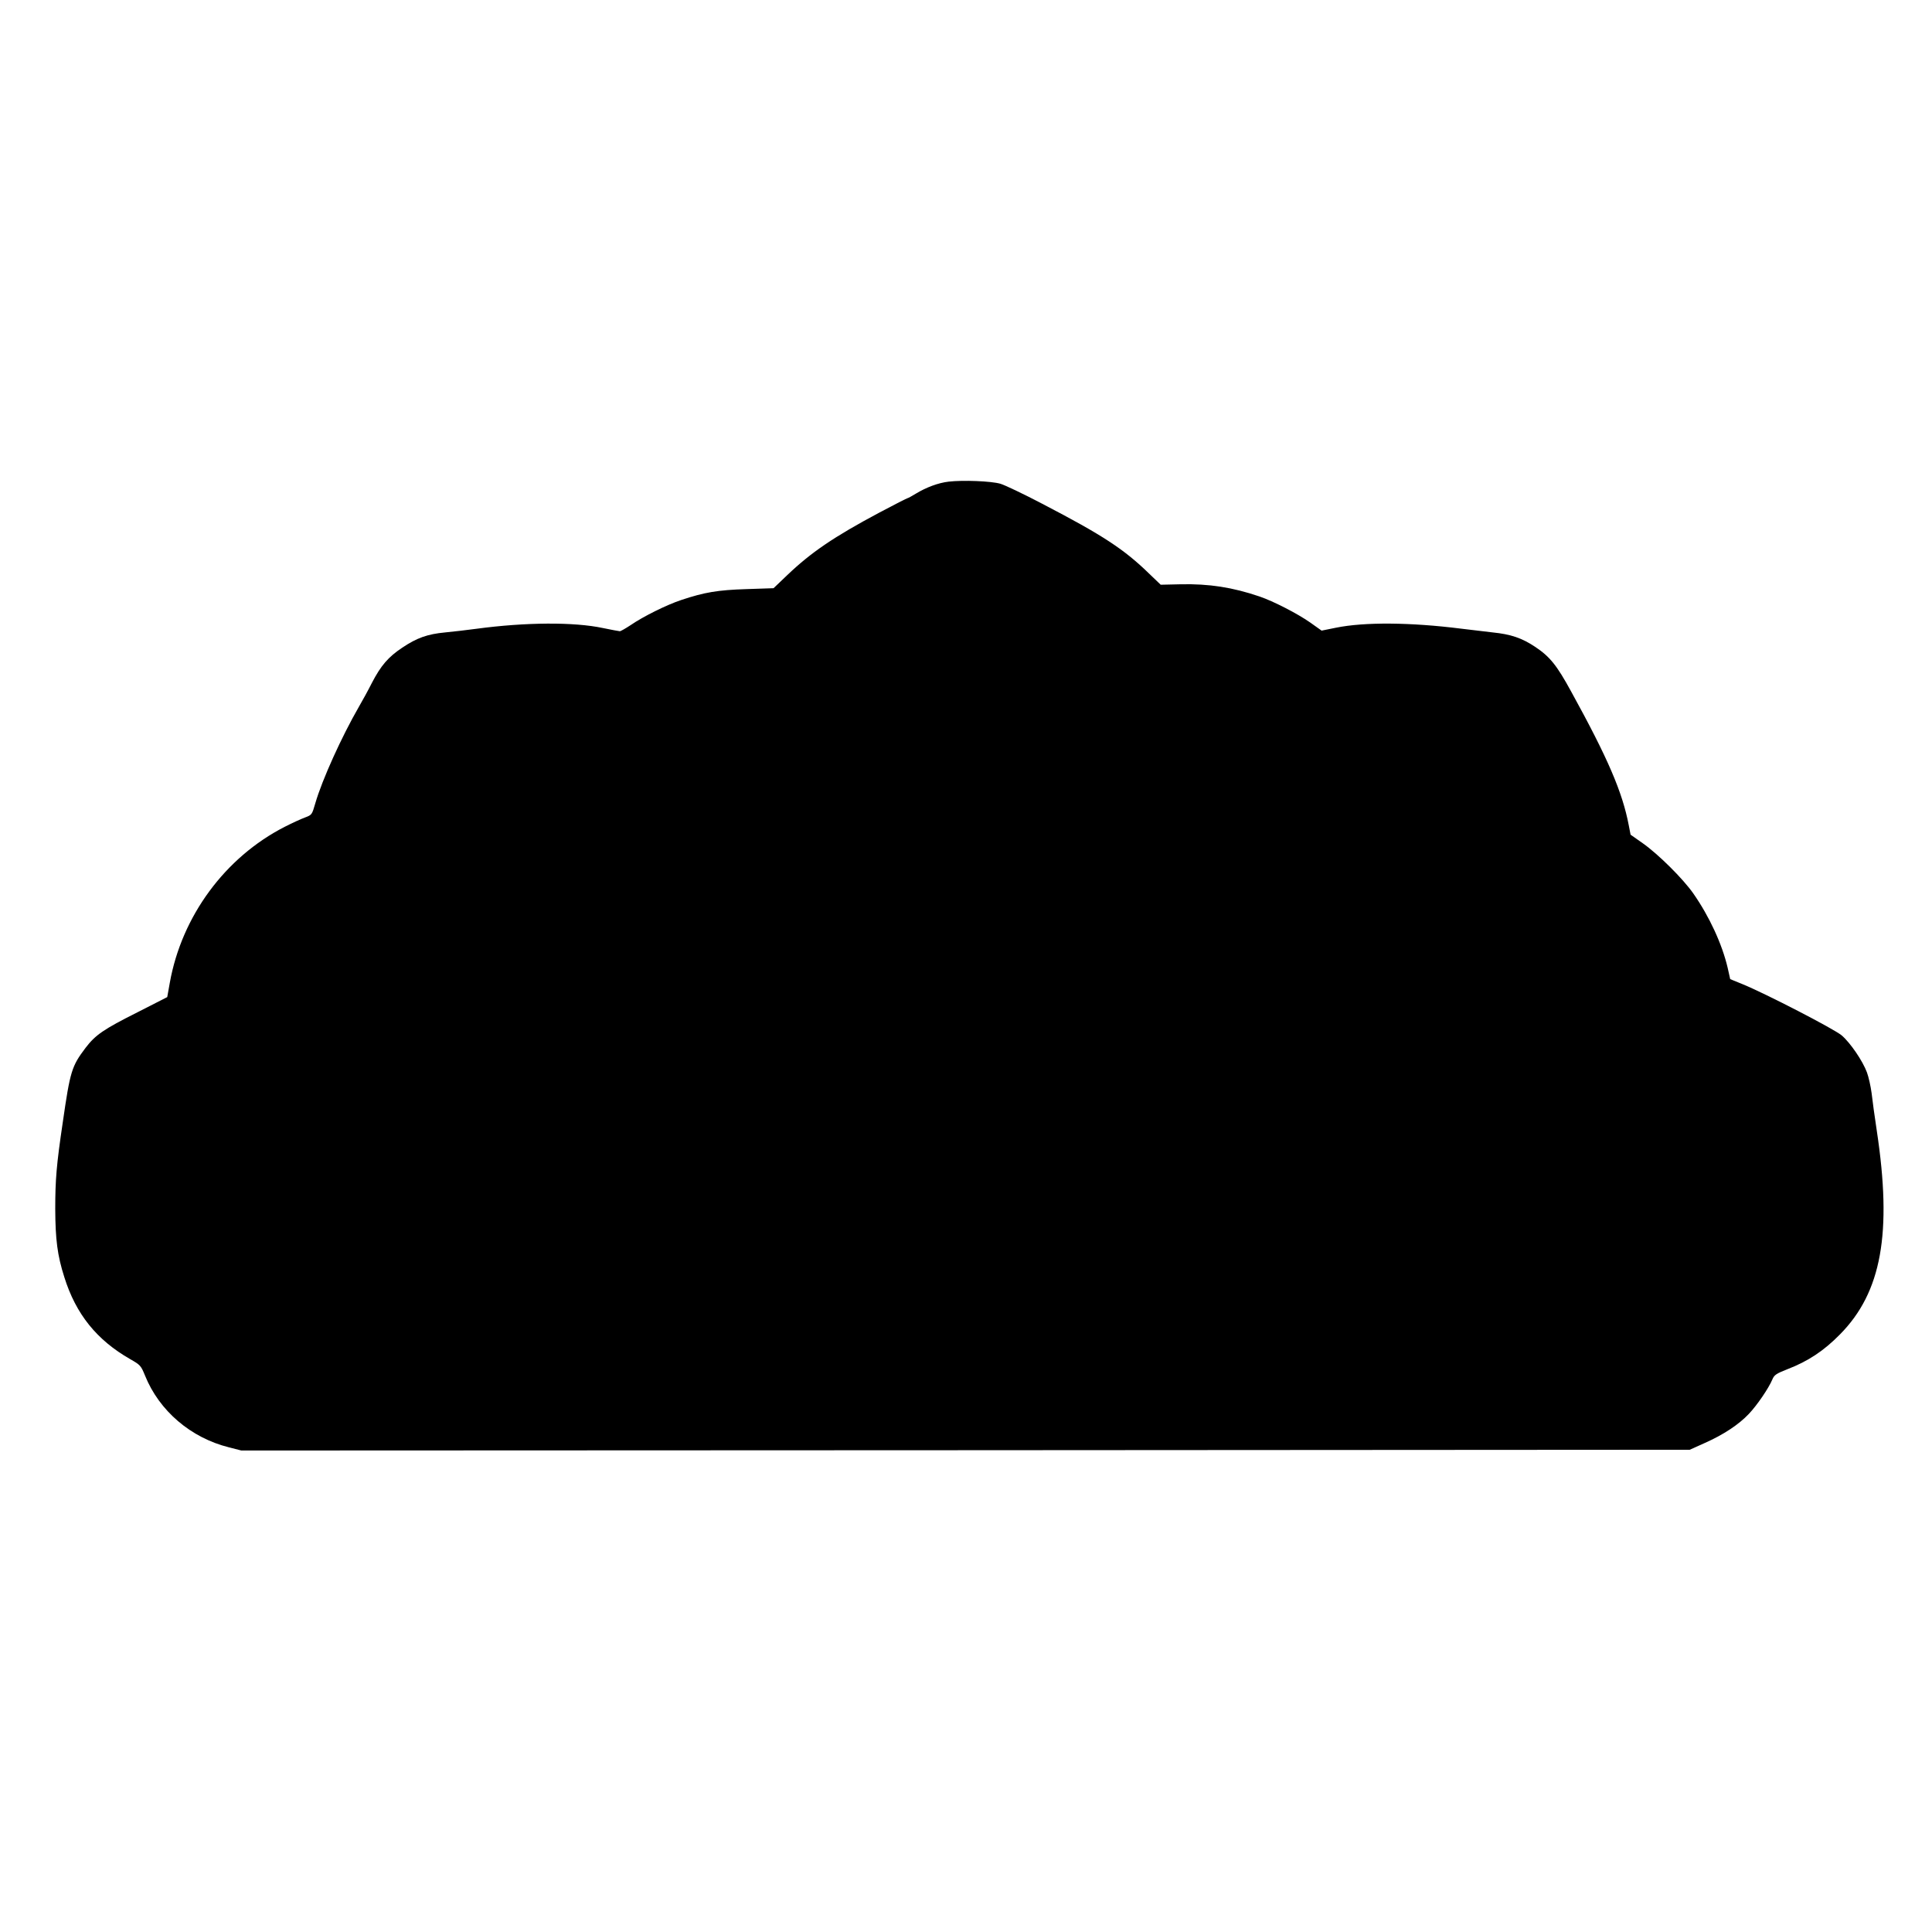 <?xml version="1.0" standalone="no"?>
<!DOCTYPE svg PUBLIC "-//W3C//DTD SVG 20010904//EN"
 "http://www.w3.org/TR/2001/REC-SVG-20010904/DTD/svg10.dtd">
<svg version="1.0" xmlns="http://www.w3.org/2000/svg"
 width="1280pt" height="1280pt" viewBox="0 0 1280 1280"
 preserveAspectRatio="xMidYMid meet">
<g transform="translate(0,1280) scale(0.1,-0.1)"
fill="#000000" stroke="none">
<path d="M6285 9609 c-69 -8 -149 -38 -218 -80 -26 -16 -50 -29 -53 -29 -4 0
-88 -43 -188 -96 -302 -161 -453 -264 -611 -415 l-90 -86 -180 -6 c-190 -6
-278 -21 -431 -72 -97 -32 -252 -109 -335 -166 -35 -23 -68 -42 -73 -41 -6 0
-56 10 -111 21 -192 41 -513 39 -840 -5 -60 -8 -153 -19 -206 -24 -117 -11
-187 -36 -284 -101 -93 -62 -141 -118 -201 -233 -25 -50 -65 -122 -87 -160
-112 -194 -243 -482 -288 -638 -22 -76 -23 -77 -68 -94 -25 -9 -86 -37 -135
-62 -395 -202 -682 -592 -761 -1033 l-17 -95 -196 -100 c-227 -114 -279 -150
-345 -236 -92 -122 -102 -153 -151 -493 -42 -282 -50 -382 -50 -575 1 -202 14
-307 60 -451 77 -246 215 -417 437 -544 67 -38 71 -43 98 -109 94 -233 303
-412 556 -475 l82 -21 4798 2 4798 3 100 45 c124 55 225 122 292 193 55 58
131 170 155 227 13 31 25 39 101 69 135 52 240 121 347 230 276 279 347 671
244 1351 -14 91 -29 202 -34 247 -6 46 -20 108 -31 138 -28 76 -110 196 -167
245 -49 42 -506 278 -658 340 l-81 33 -17 76 c-37 157 -121 339 -227 491 -69
99 -234 262 -335 333 l-81 57 -12 62 c-42 220 -138 444 -382 887 -95 174 -141
231 -239 296 -87 58 -161 83 -280 95 -52 6 -147 17 -210 25 -333 42 -640 45
-830 6 l-94 -19 -76 54 c-86 60 -244 141 -335 172 -179 61 -335 85 -523 81
l-132 -3 -73 70 c-169 165 -309 257 -713 467 -122 64 -246 123 -276 132 -62
18 -250 25 -343 14z"/>
</g>
</svg>
